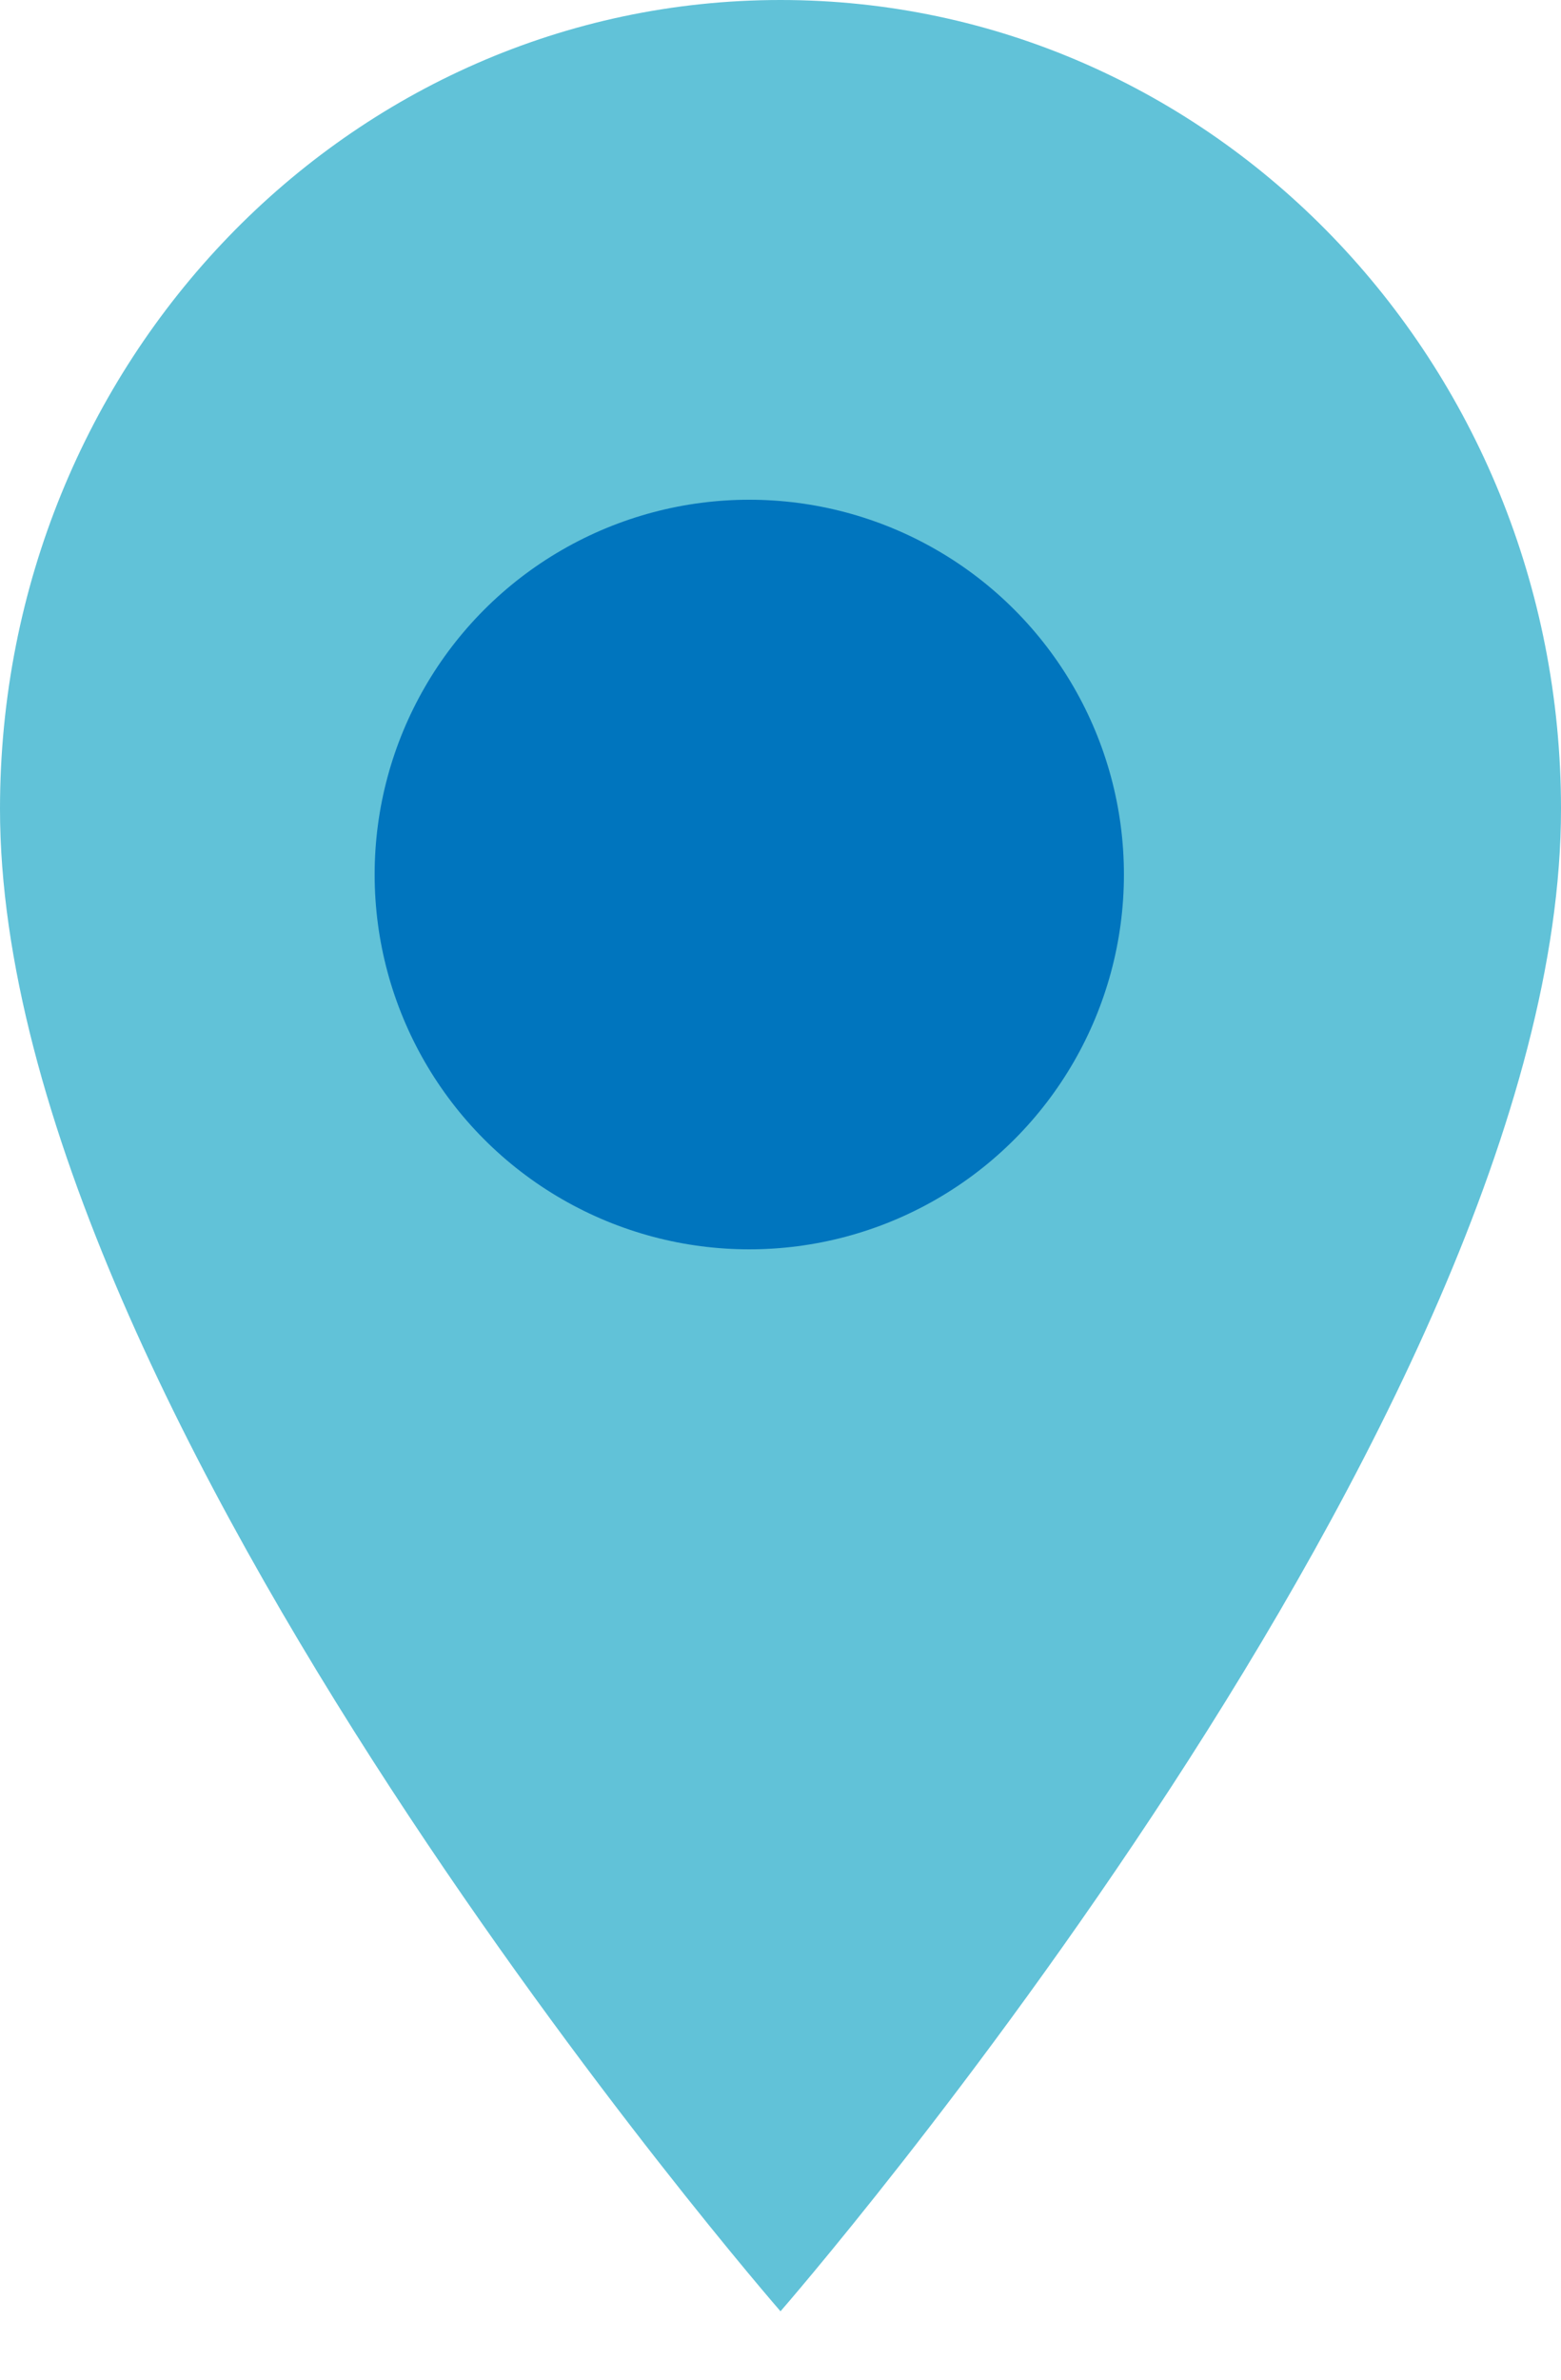 <?xml version="1.0" encoding="UTF-8"?>
<svg width="21px" height="32px" viewBox="0 0 21 32" version="1.1" xmlns="http://www.w3.org/2000/svg" xmlns:xlink="http://www.w3.org/1999/xlink">
    <!-- Generator: Sketch 63.1 (92452) - https://sketch.com -->
    <title>SHOWROOMS</title>
    <desc>Created with Sketch.</desc>
    <g id="HP" stroke="none" stroke-width="1" fill="none" fill-rule="evenodd">
        <g id="D-ACCUEIL-AU-FIL-DU-BAIN" transform="translate(-216, -640)">
            <g id="REASSURANCE" transform="translate(0, 617)">
                <g id="SHOWROOMS" transform="translate(216, 23)">
                    <path d="M10.5,0 C4.695,0 0,4.864 0,10.878 C0,19.037 10.5,31.08 10.5,31.08 C10.5,31.08 21,19.037 21,10.878 C21,4.864 16.305,0 10.5,0 L10.5,0 Z M10.5,15.54 C8.568,15.54 7,13.641 7,11.302 C7,8.962 8.568,7.064 10.5,7.064 C12.432,7.064 14,8.962 14,11.302 C14,13.641 12.432,15.54 10.5,15.54 L10.5,15.54 Z" id="Mask" fill="#61C2D8"></path>
                    <circle id="Oval" fill="#0075BE" cx="10.08" cy="11.76" r="5.04"></circle>
                </g>
            </g>
        </g>
    </g>
</svg>